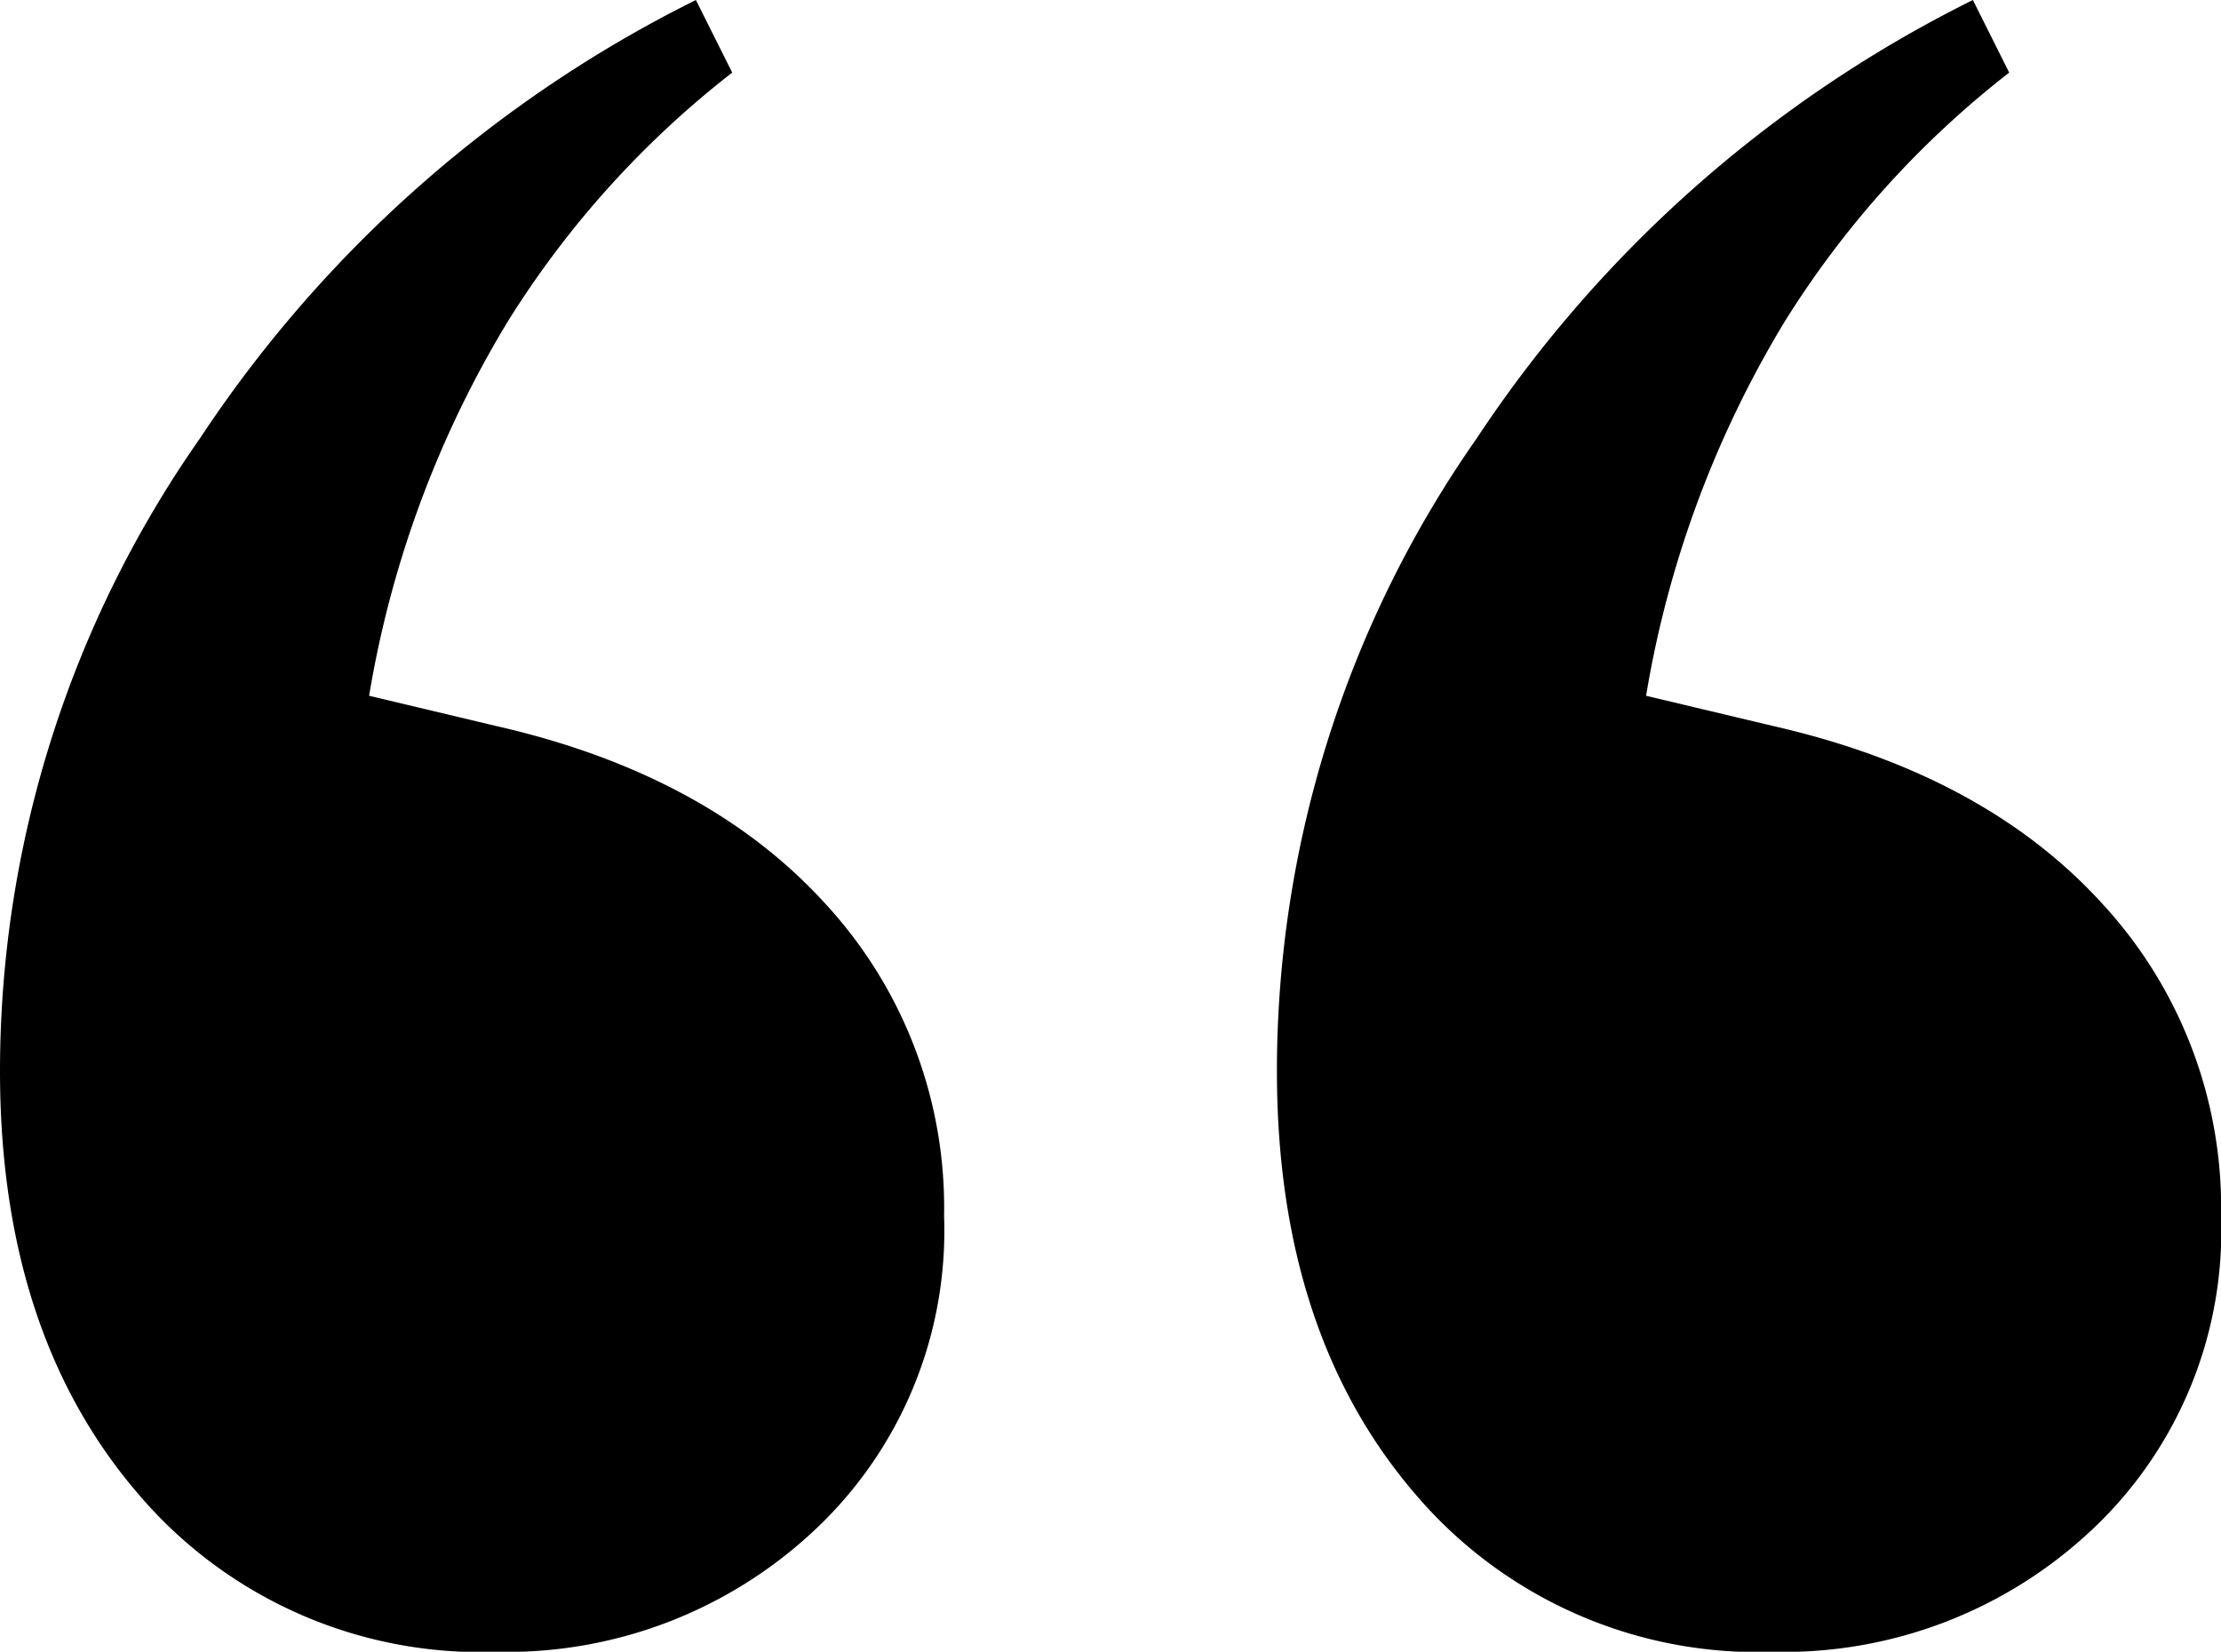 <svg xmlns="http://www.w3.org/2000/svg" width="87.346" height="64.974" viewBox="0 0 87.346 64.974">
  <path id="curly_quote" data-name="curly quote" d="M-24.752-109a17.659,17.659,0,0,1-14.161-6.307q-5.355-6.307-5.355-16.541a43.37,43.37,0,0,1,7.854-24.871A50.084,50.084,0,0,1-16.9-173.978l1.428,2.856a37.514,37.514,0,0,0-8.806,9.758,41.484,41.484,0,0,0-5.474,14.756l5,1.19q8.33,1.9,12.971,7.021A17.616,17.616,0,0,1-7.14-126.14a16.126,16.126,0,0,1-5.117,12.376A17.67,17.67,0,0,1-24.752-109Zm50.218,0a17.659,17.659,0,0,1-14.161-6.307Q5.95-121.618,5.95-131.852A43.37,43.37,0,0,1,13.8-156.723,50.084,50.084,0,0,1,33.32-173.978l1.428,2.856a37.514,37.514,0,0,0-8.806,9.758,41.484,41.484,0,0,0-5.474,14.756l5,1.19q8.33,1.9,12.971,7.021a17.616,17.616,0,0,1,4.641,12.257,16.126,16.126,0,0,1-5.117,12.376A17.67,17.67,0,0,1,25.466-109Z" transform="translate(44.268 173.978)"/>
</svg>
